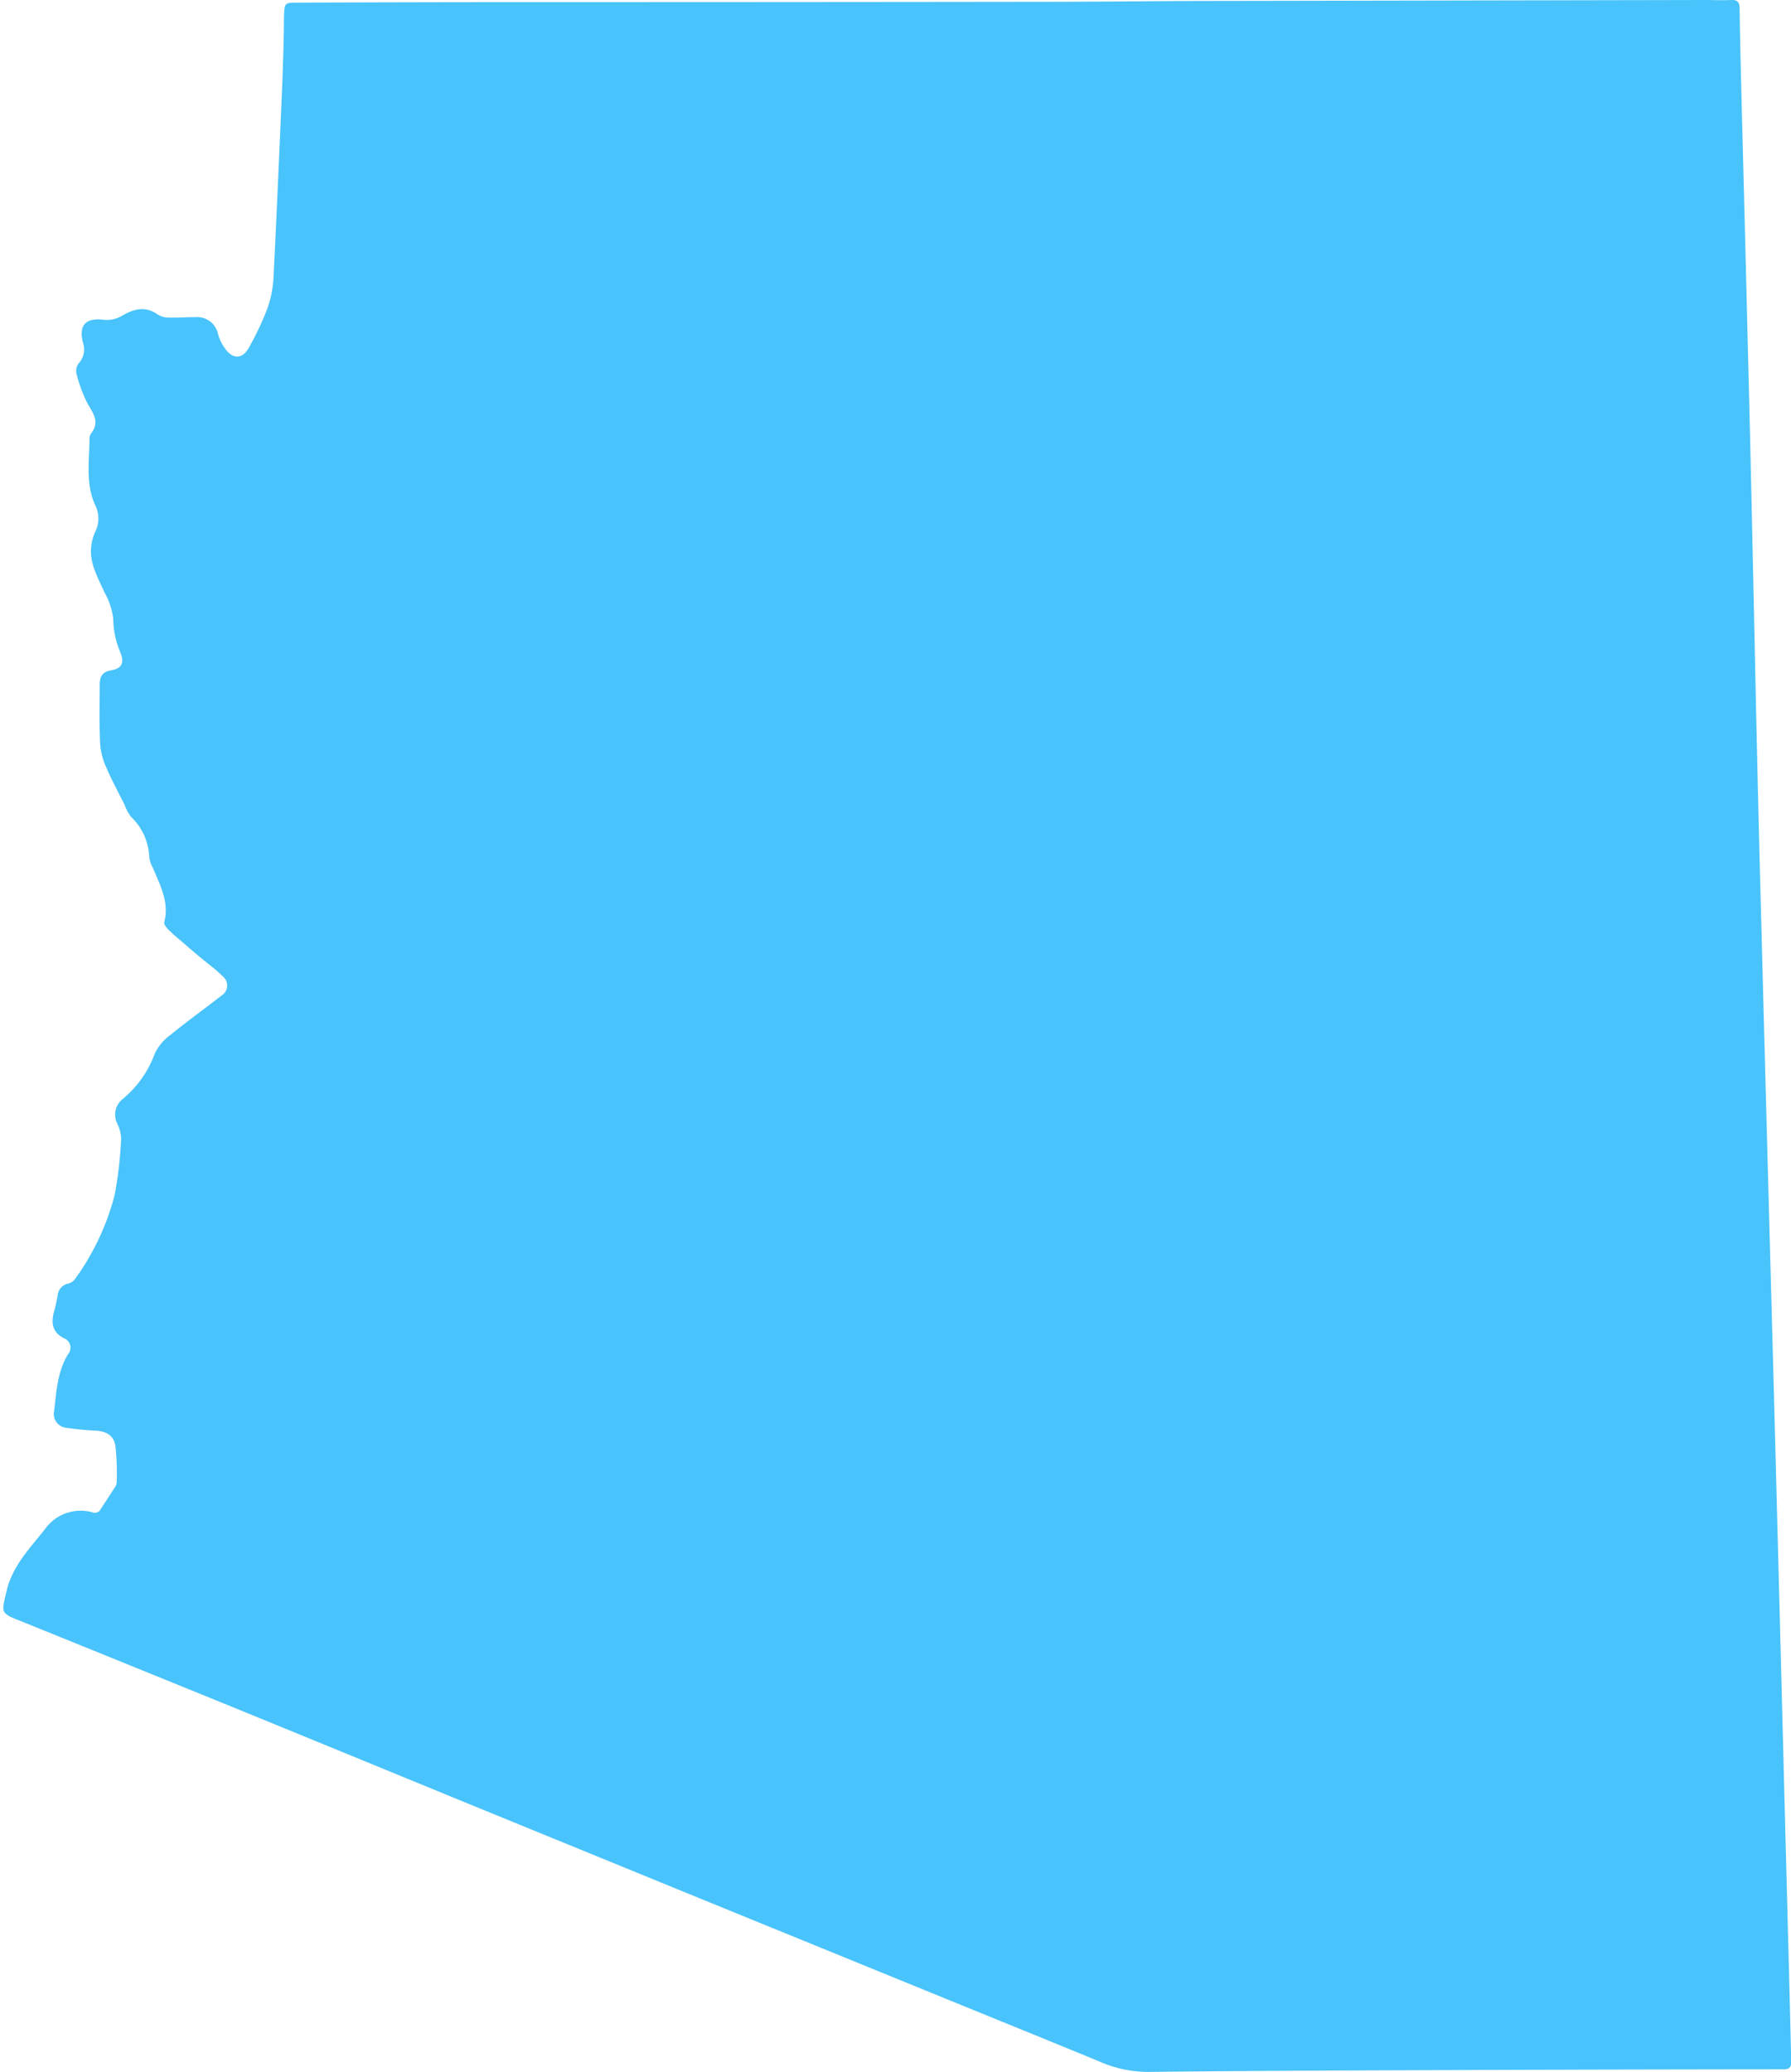 <?xml version="1.0" encoding="UTF-8" standalone="no"?><svg xmlns="http://www.w3.org/2000/svg" xmlns:xlink="http://www.w3.org/1999/xlink" fill="#49c3fb" height="289.6" preserveAspectRatio="xMidYMid meet" version="1" viewBox="-0.5 -0.0 250.4 289.6" width="250.4" zoomAndPan="magnify"><g id="change1_1"><path d="M249.59,274.24q-.51-19.19-1-38.37L247.52,195l-.66-24.31q-.68-25.15-1.34-50.29-.39-15.51-.71-31Q244.5,75,244.17,60.7q-.54-22.17-1.12-44.33c-.13-5.07-.26-10.13-.34-15.2,0-.88-.31-1.21-1.2-1.17-1.22.06-2.44,0-3.66,0Q204,.07,170,.13c-7.69,0-15.37.11-23.06.12Q110.59.3,74.2.3q-16.48,0-33,.07c-1.94,0-1.91,0-2,1.94C39.2,5.18,39.09,8,39,10.91c-.4,9.28-.79,18.56-1.26,27.83a15,15,0,0,1-.87,4.4,39.61,39.61,0,0,1-2.59,5.47c-.88,1.59-2.23,1.61-3.28.14a6.28,6.28,0,0,1-1-2,3,3,0,0,0-3.22-2.43c-1.18,0-2.36.09-3.54.06A2.91,2.91,0,0,1,21.63,44c-1.74-1.25-3.34-.89-5.05.12a4.22,4.22,0,0,1-2.48.58c-2.57-.34-3.64.68-3,3.19a2.85,2.85,0,0,1-.55,2.83,1.77,1.77,0,0,0-.38,1.4,19.34,19.34,0,0,0,1.59,4.31c.8,1.37,1.69,2.56.5,4.11a1.3,1.3,0,0,0-.25.71c0,3.18-.6,6.42.86,9.47a4.15,4.15,0,0,1-.08,3.65,6.65,6.65,0,0,0-.57,2.41c-.09,2.19,1,4,1.88,6a9.87,9.87,0,0,1,1.23,3.65,12.57,12.57,0,0,0,1,4.76c.57,1.44.21,2.24-1.3,2.49-1.27.21-1.59.94-1.59,2,0,2.75-.07,5.49.06,8.23a9.27,9.27,0,0,0,.82,3.25c.77,1.82,1.72,3.55,2.6,5.32a6.84,6.84,0,0,0,.88,1.65,8.2,8.2,0,0,1,2.57,5.71,4.22,4.22,0,0,0,.5,1.43c1,2.43,2.33,4.79,1.59,7.62-.09.35.53,1,.92,1.35.67.65,1.42,1.23,2.19,1.91s1.6,1.37,2.37,2,1.87,1.45,2.7,2.29a1.65,1.65,0,0,1-.21,2.72c-2.36,1.84-4.79,3.58-7.11,5.48a6.85,6.85,0,0,0-2.2,2.64,14.73,14.73,0,0,1-4.47,6.31,2.78,2.78,0,0,0-.76,3.42,5.41,5.41,0,0,1,.55,2.05,56,56,0,0,1-.9,7.89A34.7,34.7,0,0,1,10,178.72a1.61,1.61,0,0,1-.9.64,1.89,1.89,0,0,0-1.55,1.75c-.14.71-.27,1.41-.47,2.1-.47,1.63-.3,3,1.41,3.83A1.41,1.41,0,0,1,9,189.27c-1.48,2.44-1.61,5.2-1.93,7.9a1.94,1.94,0,0,0,1.74,2.37,38.51,38.51,0,0,0,4,.39c1.55.08,2.59.64,2.83,2.17a35.14,35.14,0,0,1,.17,5.14,1.17,1.17,0,0,1-.23.58c-.72,1.12-1.45,2.24-2.18,3.35a1,1,0,0,1-1,.17A6.11,6.11,0,0,0,6,213.42c-2.14,2.78-4.77,5.32-5.6,9-.69,3-.89,3,2.08,4.16q15.65,6.33,31.27,12.69,15,6.14,30,12.3l33.91,13.86,32.76,13.36c7.57,3.09,15.15,6.16,22.7,9.27a17,17,0,0,0,6.81,1.49c15.47-.17,30.93-.21,46.4-.27q21.24-.07,42.47-.09c.89,0,1.16-.26,1.13-1.17C249.82,283.44,249.71,278.84,249.59,274.24Z"/></g></svg>
